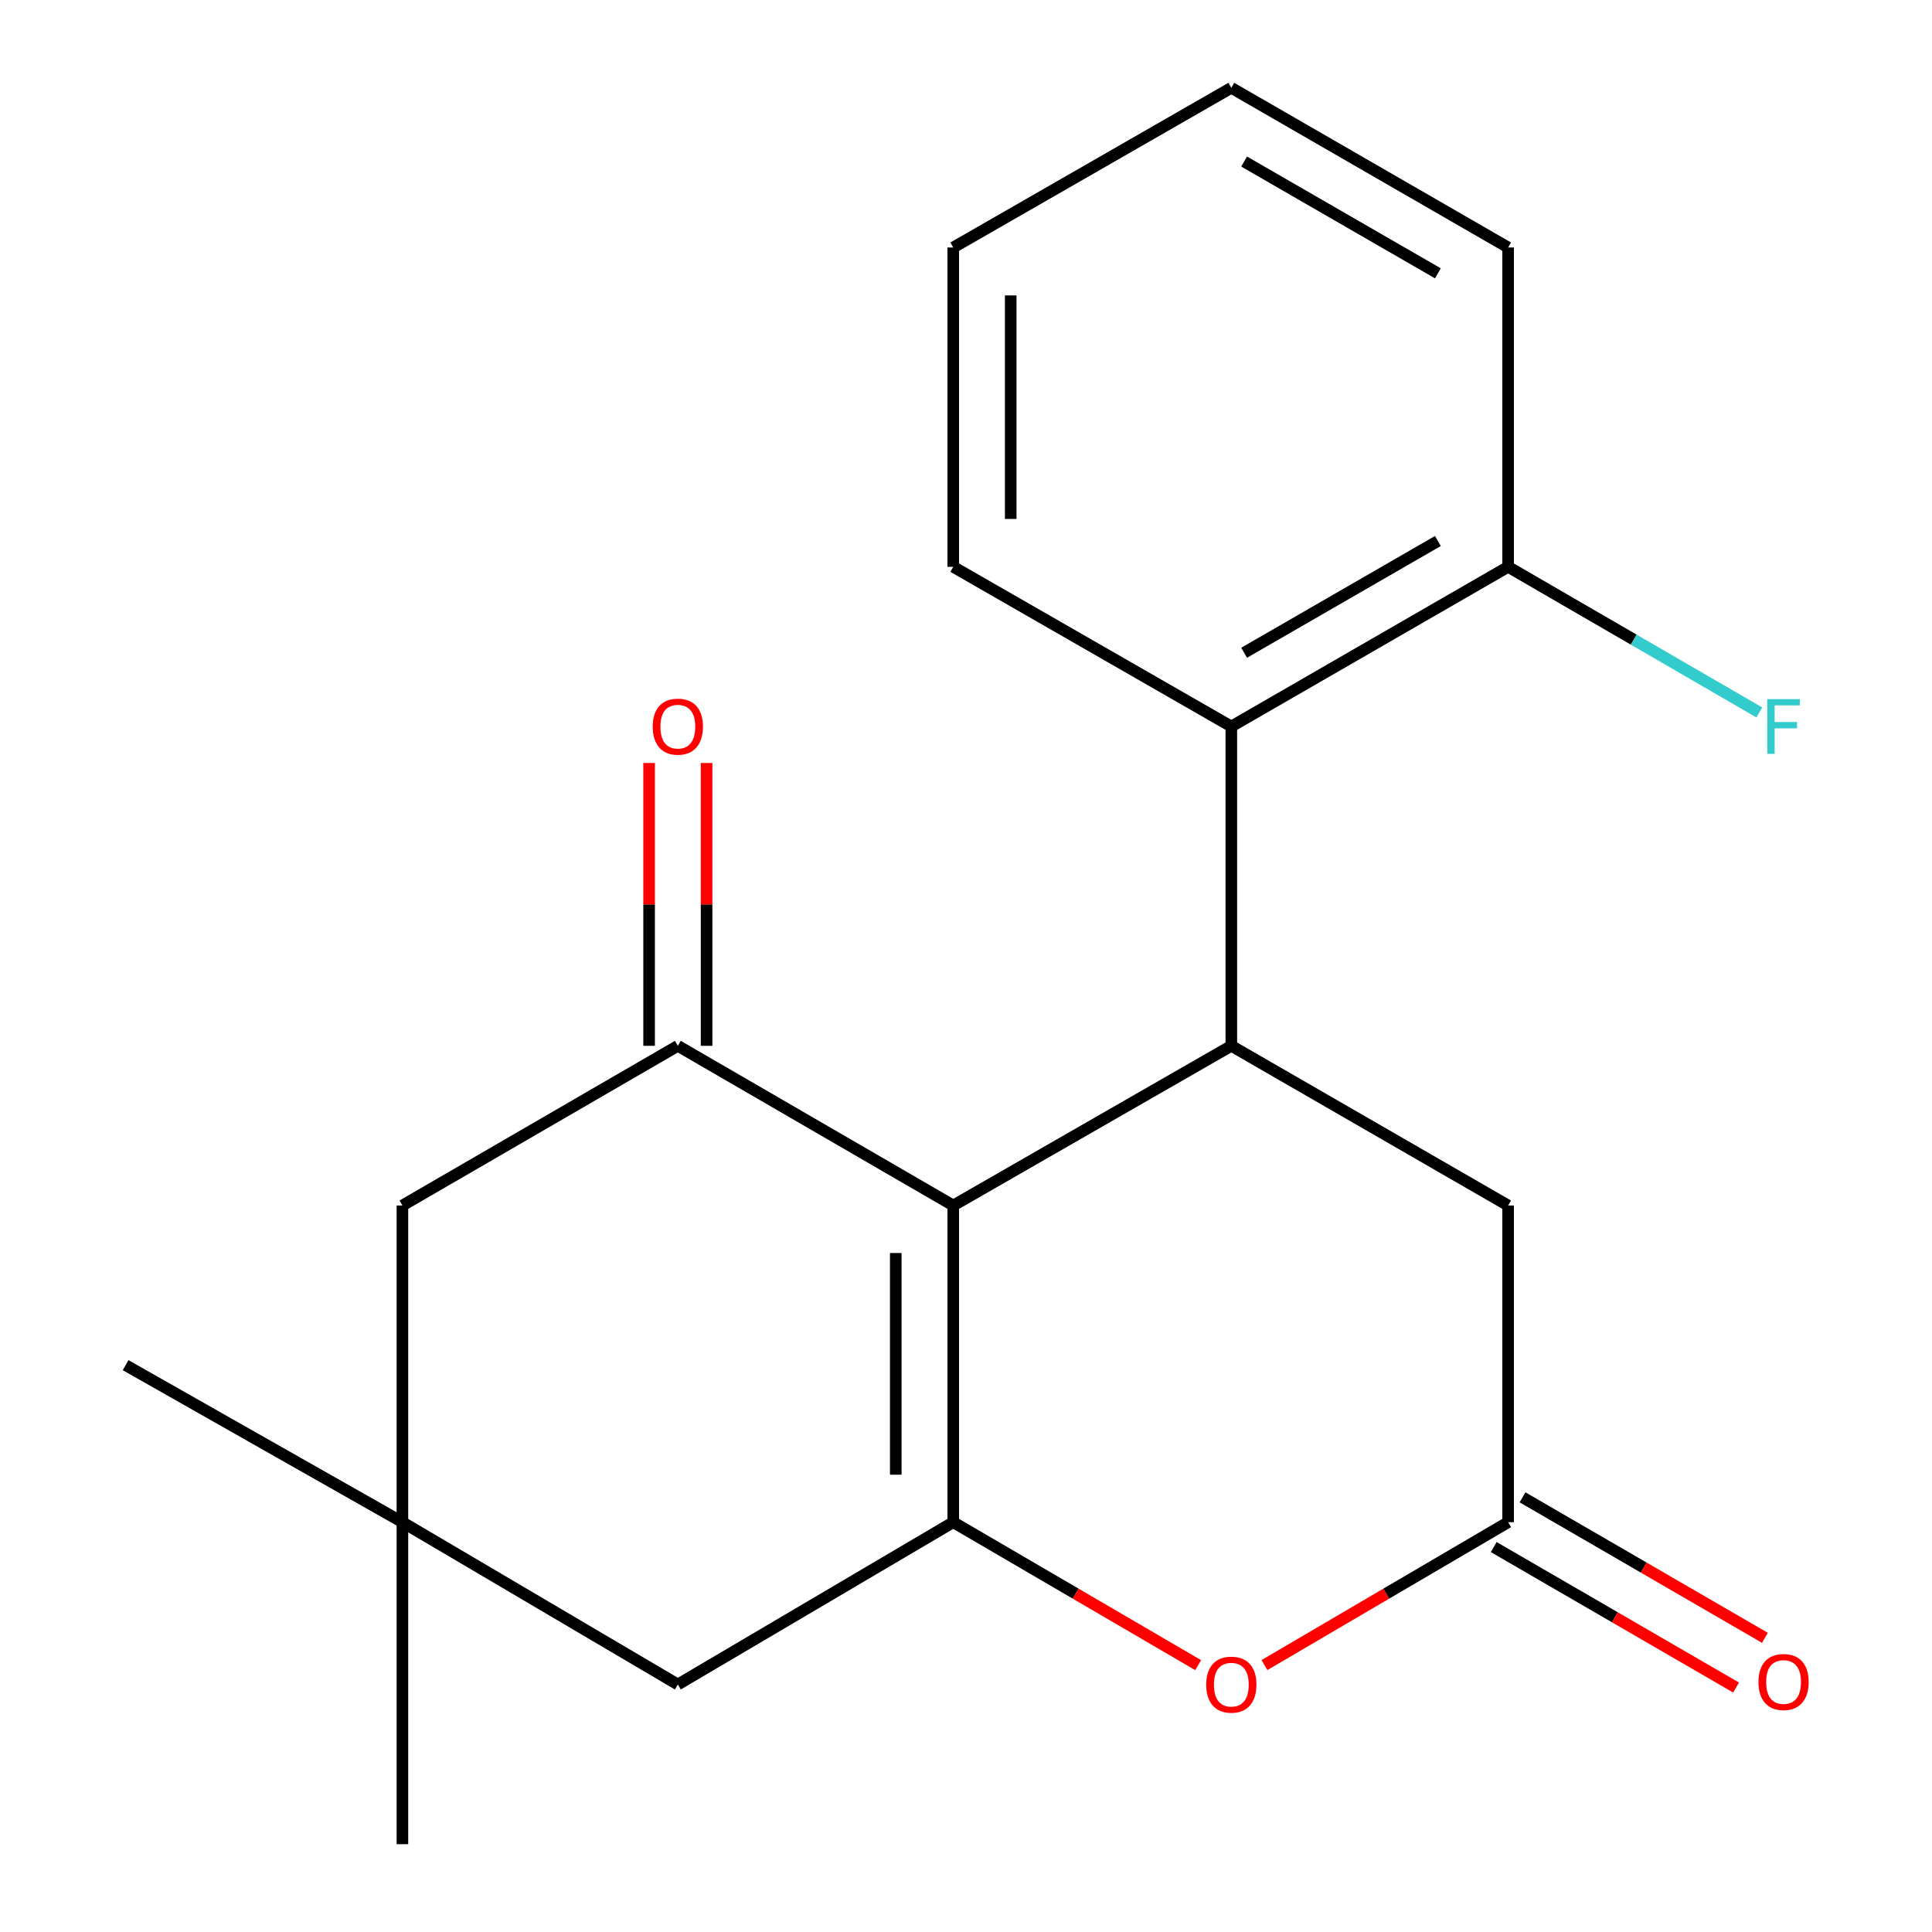 <?xml version='1.0' encoding='iso-8859-1'?>
<svg version='1.1' baseProfile='full'
              xmlns='http://www.w3.org/2000/svg'
                      xmlns:rdkit='http://www.rdkit.org/xml'
                      xmlns:xlink='http://www.w3.org/1999/xlink'
                  xml:space='preserve'
width='1000px' height='1000px' viewBox='0 0 1000 1000'>
<!-- END OF HEADER -->
<rect style='opacity:1.0;fill:#FFFFFF;stroke:none' width='1000' height='1000' x='0' y='0'> </rect>
<path class='bond-0' d='M 493.397,623.97 L 493.397,787.886' style='fill:none;fill-rule:evenodd;stroke:#000000;stroke-width:6px;stroke-linecap:butt;stroke-linejoin:miter;stroke-opacity:1' />
<path class='bond-0' d='M 463.648,648.557 L 463.648,763.299' style='fill:none;fill-rule:evenodd;stroke:#000000;stroke-width:6px;stroke-linecap:butt;stroke-linejoin:miter;stroke-opacity:1' />
<path class='bond-1' d='M 493.397,623.97 L 637.331,541.318' style='fill:none;fill-rule:evenodd;stroke:#000000;stroke-width:6px;stroke-linecap:butt;stroke-linejoin:miter;stroke-opacity:1' />
<path class='bond-2' d='M 493.397,623.97 L 350.85,541.318' style='fill:none;fill-rule:evenodd;stroke:#000000;stroke-width:6px;stroke-linecap:butt;stroke-linejoin:miter;stroke-opacity:1' />
<path class='bond-3' d='M 493.397,787.886 L 556.781,824.88' style='fill:none;fill-rule:evenodd;stroke:#000000;stroke-width:6px;stroke-linecap:butt;stroke-linejoin:miter;stroke-opacity:1' />
<path class='bond-3' d='M 556.781,824.88 L 620.165,861.874' style='fill:none;fill-rule:evenodd;stroke:#FF0000;stroke-width:6px;stroke-linecap:butt;stroke-linejoin:miter;stroke-opacity:1' />
<path class='bond-7' d='M 493.397,787.886 L 350.85,871.893' style='fill:none;fill-rule:evenodd;stroke:#000000;stroke-width:6px;stroke-linecap:butt;stroke-linejoin:miter;stroke-opacity:1' />
<path class='bond-5' d='M 637.331,541.318 L 637.331,376.03' style='fill:none;fill-rule:evenodd;stroke:#000000;stroke-width:6px;stroke-linecap:butt;stroke-linejoin:miter;stroke-opacity:1' />
<path class='bond-6' d='M 637.331,541.318 L 780.605,623.97' style='fill:none;fill-rule:evenodd;stroke:#000000;stroke-width:6px;stroke-linecap:butt;stroke-linejoin:miter;stroke-opacity:1' />
<path class='bond-9' d='M 350.85,541.318 L 208.287,623.97' style='fill:none;fill-rule:evenodd;stroke:#000000;stroke-width:6px;stroke-linecap:butt;stroke-linejoin:miter;stroke-opacity:1' />
<path class='bond-10' d='M 365.725,541.318 L 365.725,468.12' style='fill:none;fill-rule:evenodd;stroke:#000000;stroke-width:6px;stroke-linecap:butt;stroke-linejoin:miter;stroke-opacity:1' />
<path class='bond-10' d='M 365.725,468.12 L 365.725,394.922' style='fill:none;fill-rule:evenodd;stroke:#FF0000;stroke-width:6px;stroke-linecap:butt;stroke-linejoin:miter;stroke-opacity:1' />
<path class='bond-10' d='M 335.976,541.318 L 335.976,468.12' style='fill:none;fill-rule:evenodd;stroke:#000000;stroke-width:6px;stroke-linecap:butt;stroke-linejoin:miter;stroke-opacity:1' />
<path class='bond-10' d='M 335.976,468.12 L 335.976,394.922' style='fill:none;fill-rule:evenodd;stroke:#FF0000;stroke-width:6px;stroke-linecap:butt;stroke-linejoin:miter;stroke-opacity:1' />
<path class='bond-21' d='M 654.484,861.836 L 717.544,824.861' style='fill:none;fill-rule:evenodd;stroke:#FF0000;stroke-width:6px;stroke-linecap:butt;stroke-linejoin:miter;stroke-opacity:1' />
<path class='bond-21' d='M 717.544,824.861 L 780.605,787.886' style='fill:none;fill-rule:evenodd;stroke:#000000;stroke-width:6px;stroke-linecap:butt;stroke-linejoin:miter;stroke-opacity:1' />
<path class='bond-4' d='M 780.605,787.886 L 780.605,623.97' style='fill:none;fill-rule:evenodd;stroke:#000000;stroke-width:6px;stroke-linecap:butt;stroke-linejoin:miter;stroke-opacity:1' />
<path class='bond-12' d='M 773.146,800.755 L 835.868,837.111' style='fill:none;fill-rule:evenodd;stroke:#000000;stroke-width:6px;stroke-linecap:butt;stroke-linejoin:miter;stroke-opacity:1' />
<path class='bond-12' d='M 835.868,837.111 L 898.589,873.467' style='fill:none;fill-rule:evenodd;stroke:#FF0000;stroke-width:6px;stroke-linecap:butt;stroke-linejoin:miter;stroke-opacity:1' />
<path class='bond-12' d='M 788.064,775.017 L 850.786,811.373' style='fill:none;fill-rule:evenodd;stroke:#000000;stroke-width:6px;stroke-linecap:butt;stroke-linejoin:miter;stroke-opacity:1' />
<path class='bond-12' d='M 850.786,811.373 L 913.508,847.73' style='fill:none;fill-rule:evenodd;stroke:#FF0000;stroke-width:6px;stroke-linecap:butt;stroke-linejoin:miter;stroke-opacity:1' />
<path class='bond-11' d='M 637.331,376.03 L 780.605,293.394' style='fill:none;fill-rule:evenodd;stroke:#000000;stroke-width:6px;stroke-linecap:butt;stroke-linejoin:miter;stroke-opacity:1' />
<path class='bond-11' d='M 643.959,337.865 L 744.251,280.02' style='fill:none;fill-rule:evenodd;stroke:#000000;stroke-width:6px;stroke-linecap:butt;stroke-linejoin:miter;stroke-opacity:1' />
<path class='bond-14' d='M 637.331,376.03 L 493.397,293.394' style='fill:none;fill-rule:evenodd;stroke:#000000;stroke-width:6px;stroke-linecap:butt;stroke-linejoin:miter;stroke-opacity:1' />
<path class='bond-20' d='M 350.85,871.893 L 208.287,787.886' style='fill:none;fill-rule:evenodd;stroke:#000000;stroke-width:6px;stroke-linecap:butt;stroke-linejoin:miter;stroke-opacity:1' />
<path class='bond-8' d='M 208.287,787.886 L 208.287,623.97' style='fill:none;fill-rule:evenodd;stroke:#000000;stroke-width:6px;stroke-linecap:butt;stroke-linejoin:miter;stroke-opacity:1' />
<path class='bond-15' d='M 208.287,787.886 L 65.014,706.606' style='fill:none;fill-rule:evenodd;stroke:#000000;stroke-width:6px;stroke-linecap:butt;stroke-linejoin:miter;stroke-opacity:1' />
<path class='bond-16' d='M 208.287,787.886 L 208.287,954.545' style='fill:none;fill-rule:evenodd;stroke:#000000;stroke-width:6px;stroke-linecap:butt;stroke-linejoin:miter;stroke-opacity:1' />
<path class='bond-13' d='M 780.605,293.394 L 845.617,331.078' style='fill:none;fill-rule:evenodd;stroke:#000000;stroke-width:6px;stroke-linecap:butt;stroke-linejoin:miter;stroke-opacity:1' />
<path class='bond-13' d='M 845.617,331.078 L 910.629,368.762' style='fill:none;fill-rule:evenodd;stroke:#33CCCC;stroke-width:6px;stroke-linecap:butt;stroke-linejoin:miter;stroke-opacity:1' />
<path class='bond-17' d='M 780.605,293.394 L 780.605,128.107' style='fill:none;fill-rule:evenodd;stroke:#000000;stroke-width:6px;stroke-linecap:butt;stroke-linejoin:miter;stroke-opacity:1' />
<path class='bond-18' d='M 493.397,293.394 L 493.397,128.107' style='fill:none;fill-rule:evenodd;stroke:#000000;stroke-width:6px;stroke-linecap:butt;stroke-linejoin:miter;stroke-opacity:1' />
<path class='bond-18' d='M 523.146,268.601 L 523.146,152.9' style='fill:none;fill-rule:evenodd;stroke:#000000;stroke-width:6px;stroke-linecap:butt;stroke-linejoin:miter;stroke-opacity:1' />
<path class='bond-22' d='M 780.605,128.107 L 637.331,45.455' style='fill:none;fill-rule:evenodd;stroke:#000000;stroke-width:6px;stroke-linecap:butt;stroke-linejoin:miter;stroke-opacity:1' />
<path class='bond-22' d='M 744.249,141.477 L 643.957,83.621' style='fill:none;fill-rule:evenodd;stroke:#000000;stroke-width:6px;stroke-linecap:butt;stroke-linejoin:miter;stroke-opacity:1' />
<path class='bond-19' d='M 493.397,128.107 L 637.331,45.455' style='fill:none;fill-rule:evenodd;stroke:#000000;stroke-width:6px;stroke-linecap:butt;stroke-linejoin:miter;stroke-opacity:1' />
<path  class='atom-4' d='M 624.331 871.973
Q 624.331 865.173, 627.691 861.373
Q 631.051 857.573, 637.331 857.573
Q 643.611 857.573, 646.971 861.373
Q 650.331 865.173, 650.331 871.973
Q 650.331 878.853, 646.931 882.773
Q 643.531 886.653, 637.331 886.653
Q 631.091 886.653, 627.691 882.773
Q 624.331 878.893, 624.331 871.973
M 637.331 883.453
Q 641.651 883.453, 643.971 880.573
Q 646.331 877.653, 646.331 871.973
Q 646.331 866.413, 643.971 863.613
Q 641.651 860.773, 637.331 860.773
Q 633.011 860.773, 630.651 863.573
Q 628.331 866.373, 628.331 871.973
Q 628.331 877.693, 630.651 880.573
Q 633.011 883.453, 637.331 883.453
' fill='#FF0000'/>
<path  class='atom-11' d='M 337.85 376.11
Q 337.85 369.31, 341.21 365.51
Q 344.57 361.71, 350.85 361.71
Q 357.13 361.71, 360.49 365.51
Q 363.85 369.31, 363.85 376.11
Q 363.85 382.99, 360.45 386.91
Q 357.05 390.79, 350.85 390.79
Q 344.61 390.79, 341.21 386.91
Q 337.85 383.03, 337.85 376.11
M 350.85 387.59
Q 355.17 387.59, 357.49 384.71
Q 359.85 381.79, 359.85 376.11
Q 359.85 370.55, 357.49 367.75
Q 355.17 364.91, 350.85 364.91
Q 346.53 364.91, 344.17 367.71
Q 341.85 370.51, 341.85 376.11
Q 341.85 381.83, 344.17 384.71
Q 346.53 387.59, 350.85 387.59
' fill='#FF0000'/>
<path  class='atom-13' d='M 910.168 870.602
Q 910.168 863.802, 913.528 860.002
Q 916.888 856.202, 923.168 856.202
Q 929.448 856.202, 932.808 860.002
Q 936.168 863.802, 936.168 870.602
Q 936.168 877.482, 932.768 881.402
Q 929.368 885.282, 923.168 885.282
Q 916.928 885.282, 913.528 881.402
Q 910.168 877.522, 910.168 870.602
M 923.168 882.082
Q 927.488 882.082, 929.808 879.202
Q 932.168 876.282, 932.168 870.602
Q 932.168 865.042, 929.808 862.242
Q 927.488 859.402, 923.168 859.402
Q 918.848 859.402, 916.488 862.202
Q 914.168 865.002, 914.168 870.602
Q 914.168 876.322, 916.488 879.202
Q 918.848 882.082, 923.168 882.082
' fill='#FF0000'/>
<path  class='atom-14' d='M 914.748 361.87
L 931.588 361.87
L 931.588 365.11
L 918.548 365.11
L 918.548 373.71
L 930.148 373.71
L 930.148 376.99
L 918.548 376.99
L 918.548 390.19
L 914.748 390.19
L 914.748 361.87
' fill='#33CCCC'/>
</svg>
